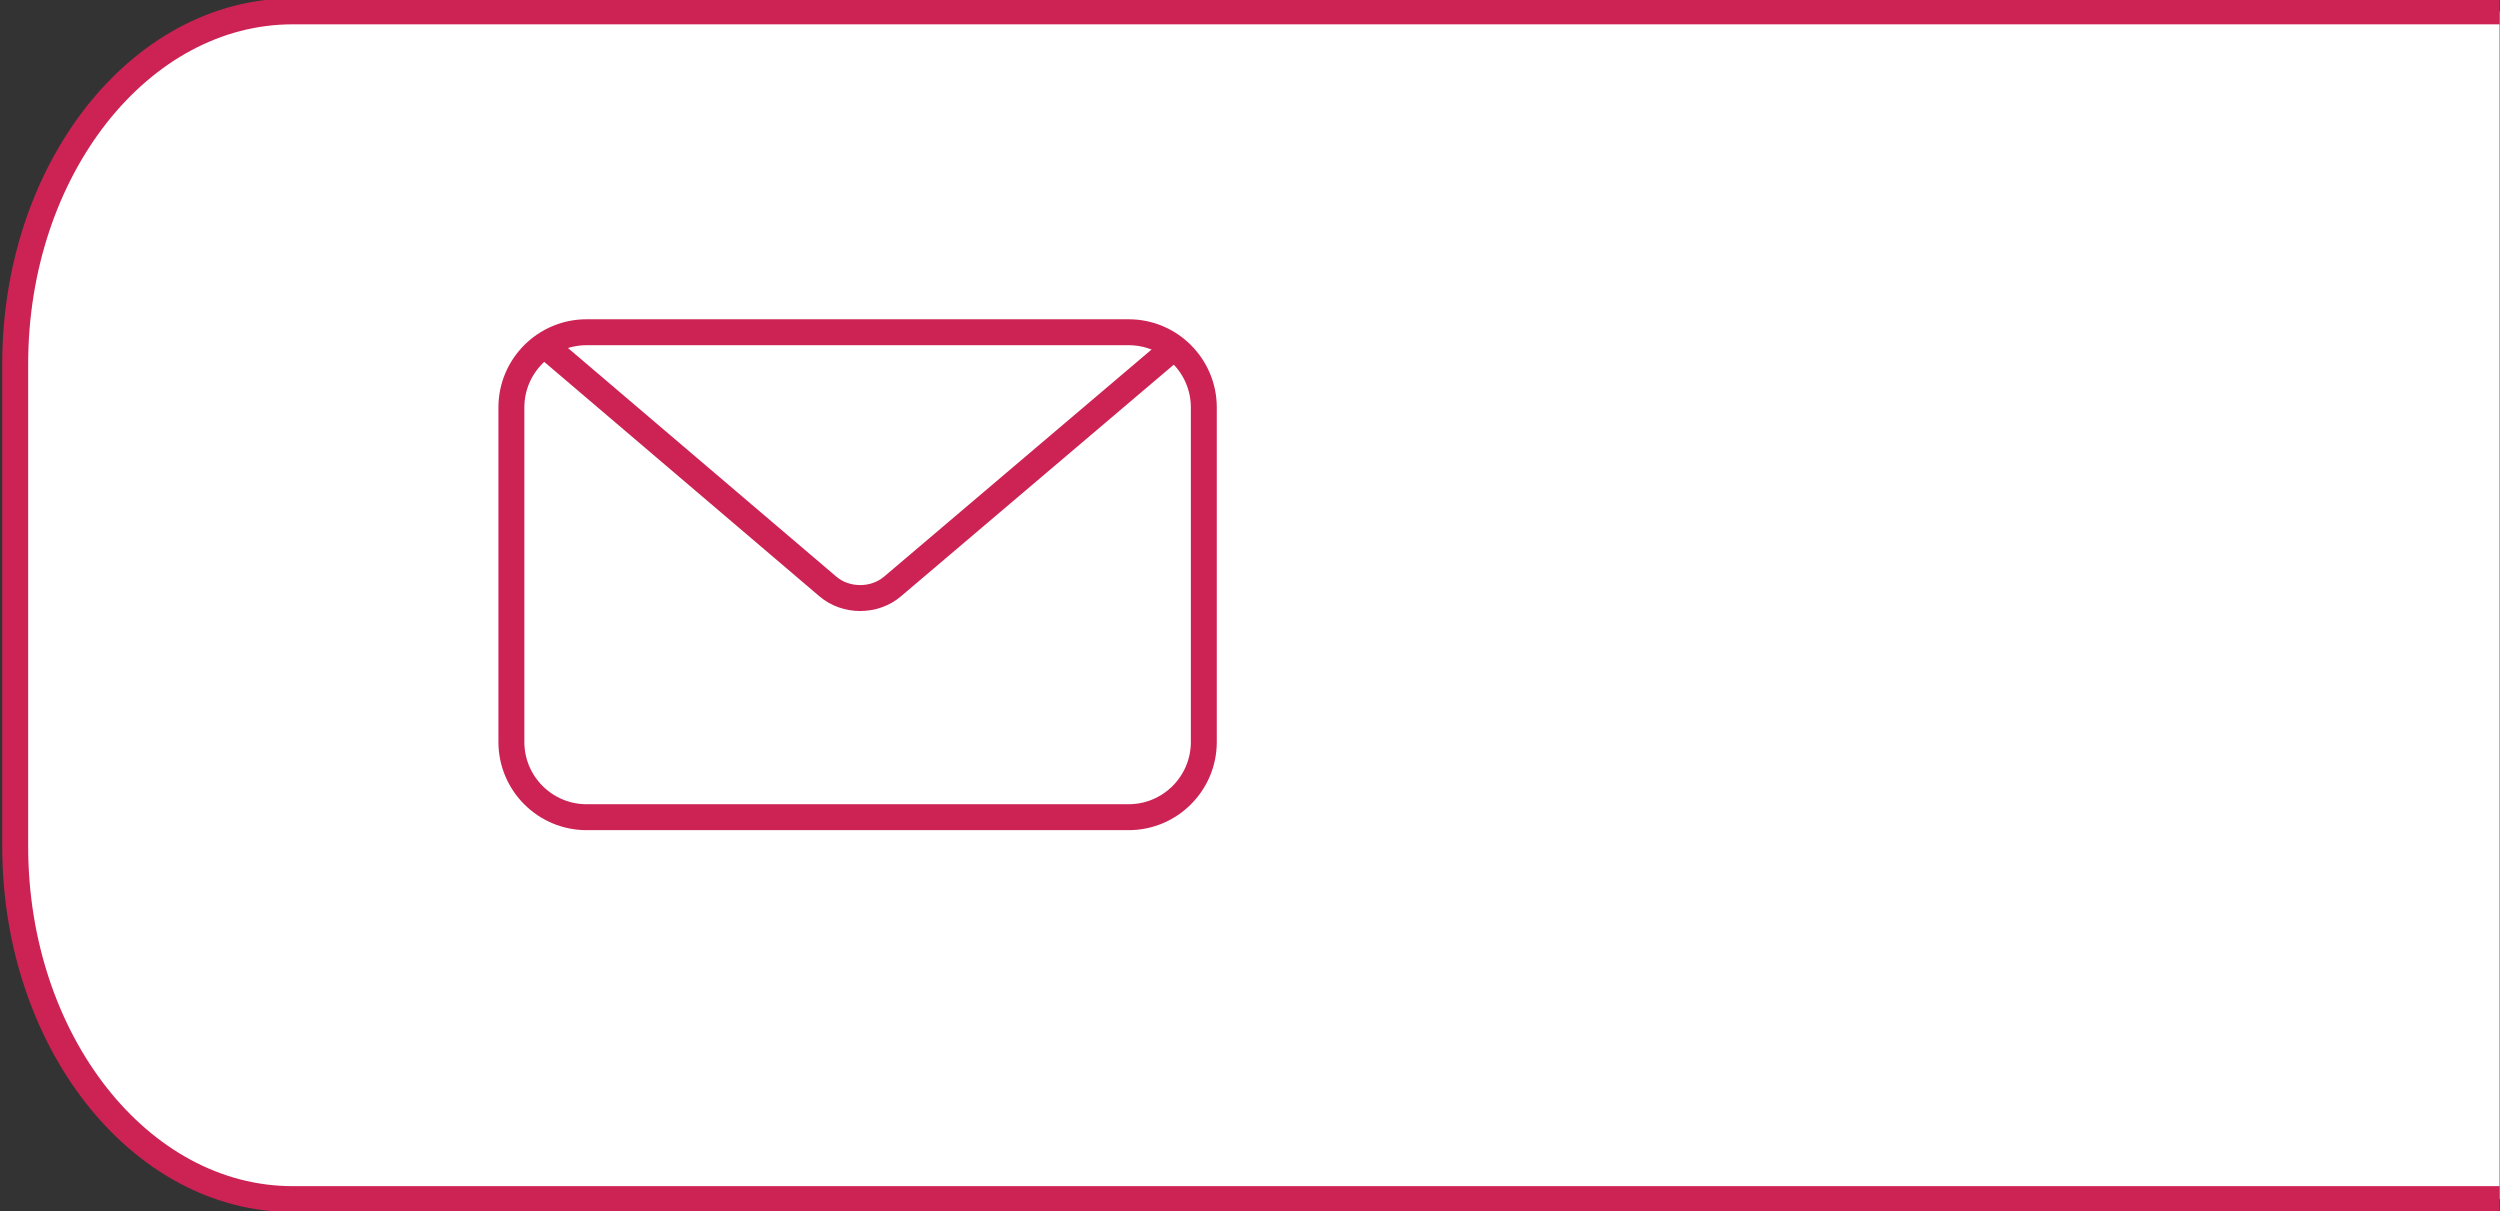 <?xml version="1.0" encoding="utf-8"?>
<!-- Generator: Adobe Illustrator 25.0.0, SVG Export Plug-In . SVG Version: 6.00 Build 0)  -->
<svg version="1.1" id="Capa_1" xmlns="http://www.w3.org/2000/svg" xmlns:xlink="http://www.w3.org/1999/xlink" x="0px" y="0px"
	 viewBox="0 0 96.4 46.7" style="enable-background:new 0 0 96.4 46.7;" xml:space="preserve">
<rect x="0" y="0" width="96.4" height="46.7" fill="#333333" stroke="none"/>
<style type="text/css">
	.st0{fill:#FFFFFF;}
	.st1{fill:none;stroke:#CC2354;stroke-miterlimit:10;}
</style>
<g transform="translate(1592.286 616.938)">
	<path class="st0" d="M-1495.9-570.7h-85.1c-5.9,0-10.7-6.1-10.7-13.6v-18.6c0-7.5,4.8-13.6,10.7-13.6h85.1V-570.7z"/>
	<g transform="translate(19.233 12.273)">
		<path class="st0" d="M-1588.9-616.4h20.9c1.6,0,2.9,1.3,2.9,2.9v12.9c0,1.6-1.3,2.9-2.9,2.9h-20.9c-1.6,0-2.9-1.3-2.9-2.9v-12.9
			C-1591.8-615.1-1590.5-616.4-1588.9-616.4z"/>
		<path class="st0" d="M-1590.4-615.8l10.8,9.2c0.7,0.6,1.8,0.6,2.5,0l10.6-9"/>
	</g>
</g>
<g transform="translate(1592.286 616.938)">
	<path class="st1" d="M-1495.9-570.7h-85.1c-5.9,0-10.7-6.1-10.7-13.6v-18.6c0-7.5,4.8-13.6,10.7-13.6h85.1"/>
	<g transform="translate(19.233 12.273)">
		<path class="st1" d="M-1588.9-616.4h20.9c1.6,0,2.9,1.3,2.9,2.9v12.9c0,1.6-1.3,2.9-2.9,2.9h-20.9c-1.6,0-2.9-1.3-2.9-2.9v-12.9
			C-1591.8-615.1-1590.5-616.4-1588.9-616.4z"/>
		<path class="st1" d="M-1590.4-615.8l10.8,9.2c0.7,0.6,1.8,0.6,2.5,0l10.6-9"/>
	</g>
</g>
</svg>
